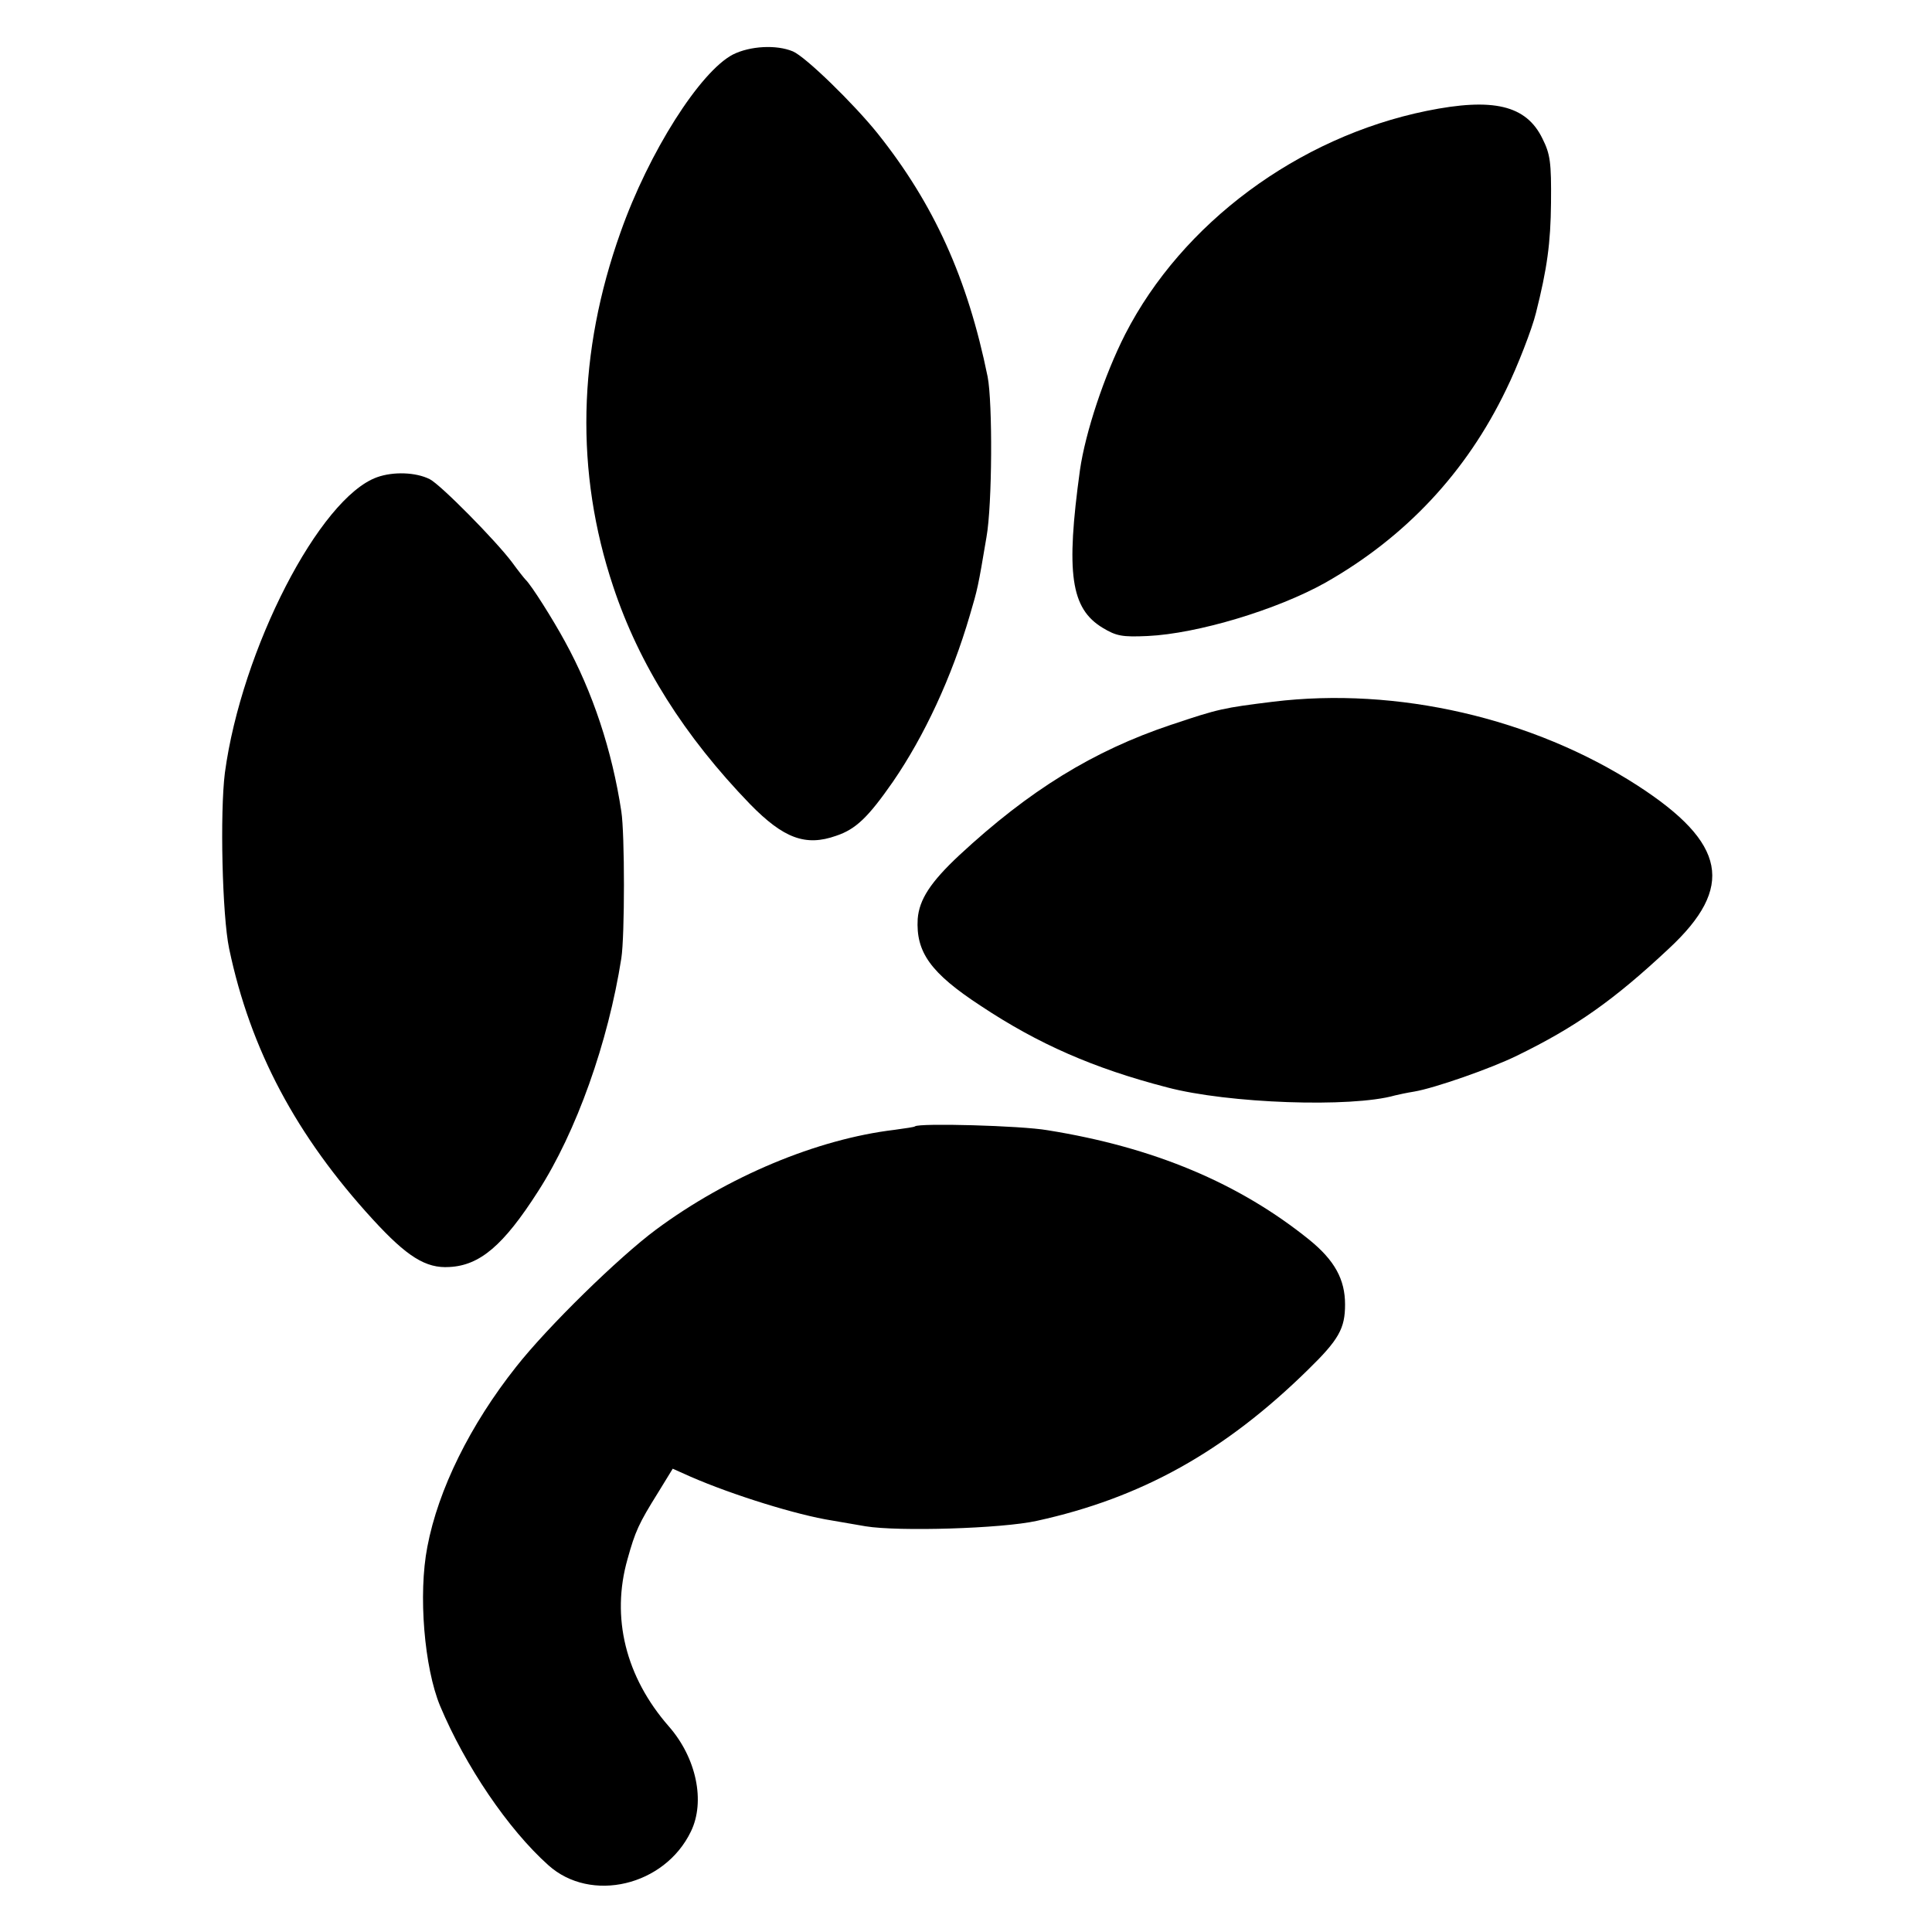 <?xml version="1.0" standalone="no"?>
<!DOCTYPE svg PUBLIC "-//W3C//DTD SVG 20010904//EN"
 "http://www.w3.org/TR/2001/REC-SVG-20010904/DTD/svg10.dtd">
<svg version="1.0" xmlns="http://www.w3.org/2000/svg"
 width="500pt" height="500pt" viewBox="0 0 500 500"
 preserveAspectRatio="xMidYMid meet">
<g transform="translate(0,500) scale(0.1,-0.1)"
fill="#000000" stroke="none">
<path d="M1897 4859 c-85 -44 -218 -253 -291 -460 -111 -311 -118 -621 -19
-917 67 -202 184 -387 354 -563 87 -89 144 -110 223 -82 51 17 83 48 147 140
81 118 152 270 199 431 20 68 21 71 43 202 15 84 16 348 3 415 -52 255 -139
447 -285 630 -62 77 -186 198 -219 212 -43 18 -111 14 -155 -8z"/>
<path d="M3692 4713 c-333 -68 -633 -291 -780 -578 -54 -106 -103 -254 -117
-351 -37 -268 -24 -359 59 -409 35 -21 50 -24 116 -21 129 6 335 68 460 138
208 118 365 286 468 500 29 59 67 157 77 198 29 115 38 181 39 285 1 105 -2
126 -22 166 -42 87 -128 107 -300 72z"/>
<path d="M976 3765 c-149 -53 -351 -446 -394 -765 -13 -103 -7 -369 11 -455
55 -262 174 -485 372 -701 88 -96 137 -127 198 -123 79 4 140 56 229 195 100
155 182 387 216 604 9 58 9 322 0 380 -24 158 -74 309 -146 440 -31 57 -87
146 -102 160 -3 3 -19 23 -35 45 -42 56 -185 201 -213 215 -36 18 -94 20 -136
5z"/>
<path d="M3295 3184 c-129 -16 -140 -18 -265 -60 -200 -67 -366 -169 -547
-337 -75 -70 -104 -115 -108 -165 -5 -86 33 -140 163 -225 149 -99 293 -162
482 -211 158 -42 478 -53 590 -21 8 2 31 7 50 10 53 9 199 60 266 93 152 74
251 144 393 277 171 159 149 273 -81 422 -271 175 -623 256 -943 217z"/>
<path d="M2368 2085 c-2 -2 -25 -5 -53 -9 -201 -24 -432 -121 -617 -258 -97
-72 -281 -252 -362 -355 -119 -150 -202 -318 -230 -466 -24 -123 -8 -313 33
-412 65 -155 176 -319 280 -412 110 -99 301 -54 369 87 38 78 14 191 -57 272
-112 128 -150 282 -107 433 20 72 29 92 79 172 l38 62 47 -21 c108 -47 275
-99 365 -113 17 -3 57 -10 87 -15 85 -14 353 -6 443 14 270 59 486 179 702
391 80 78 96 107 96 169 0 65 -27 114 -92 167 -182 147 -403 240 -678 284 -69
12 -333 19 -343 10z"/>
</g>
</svg>
